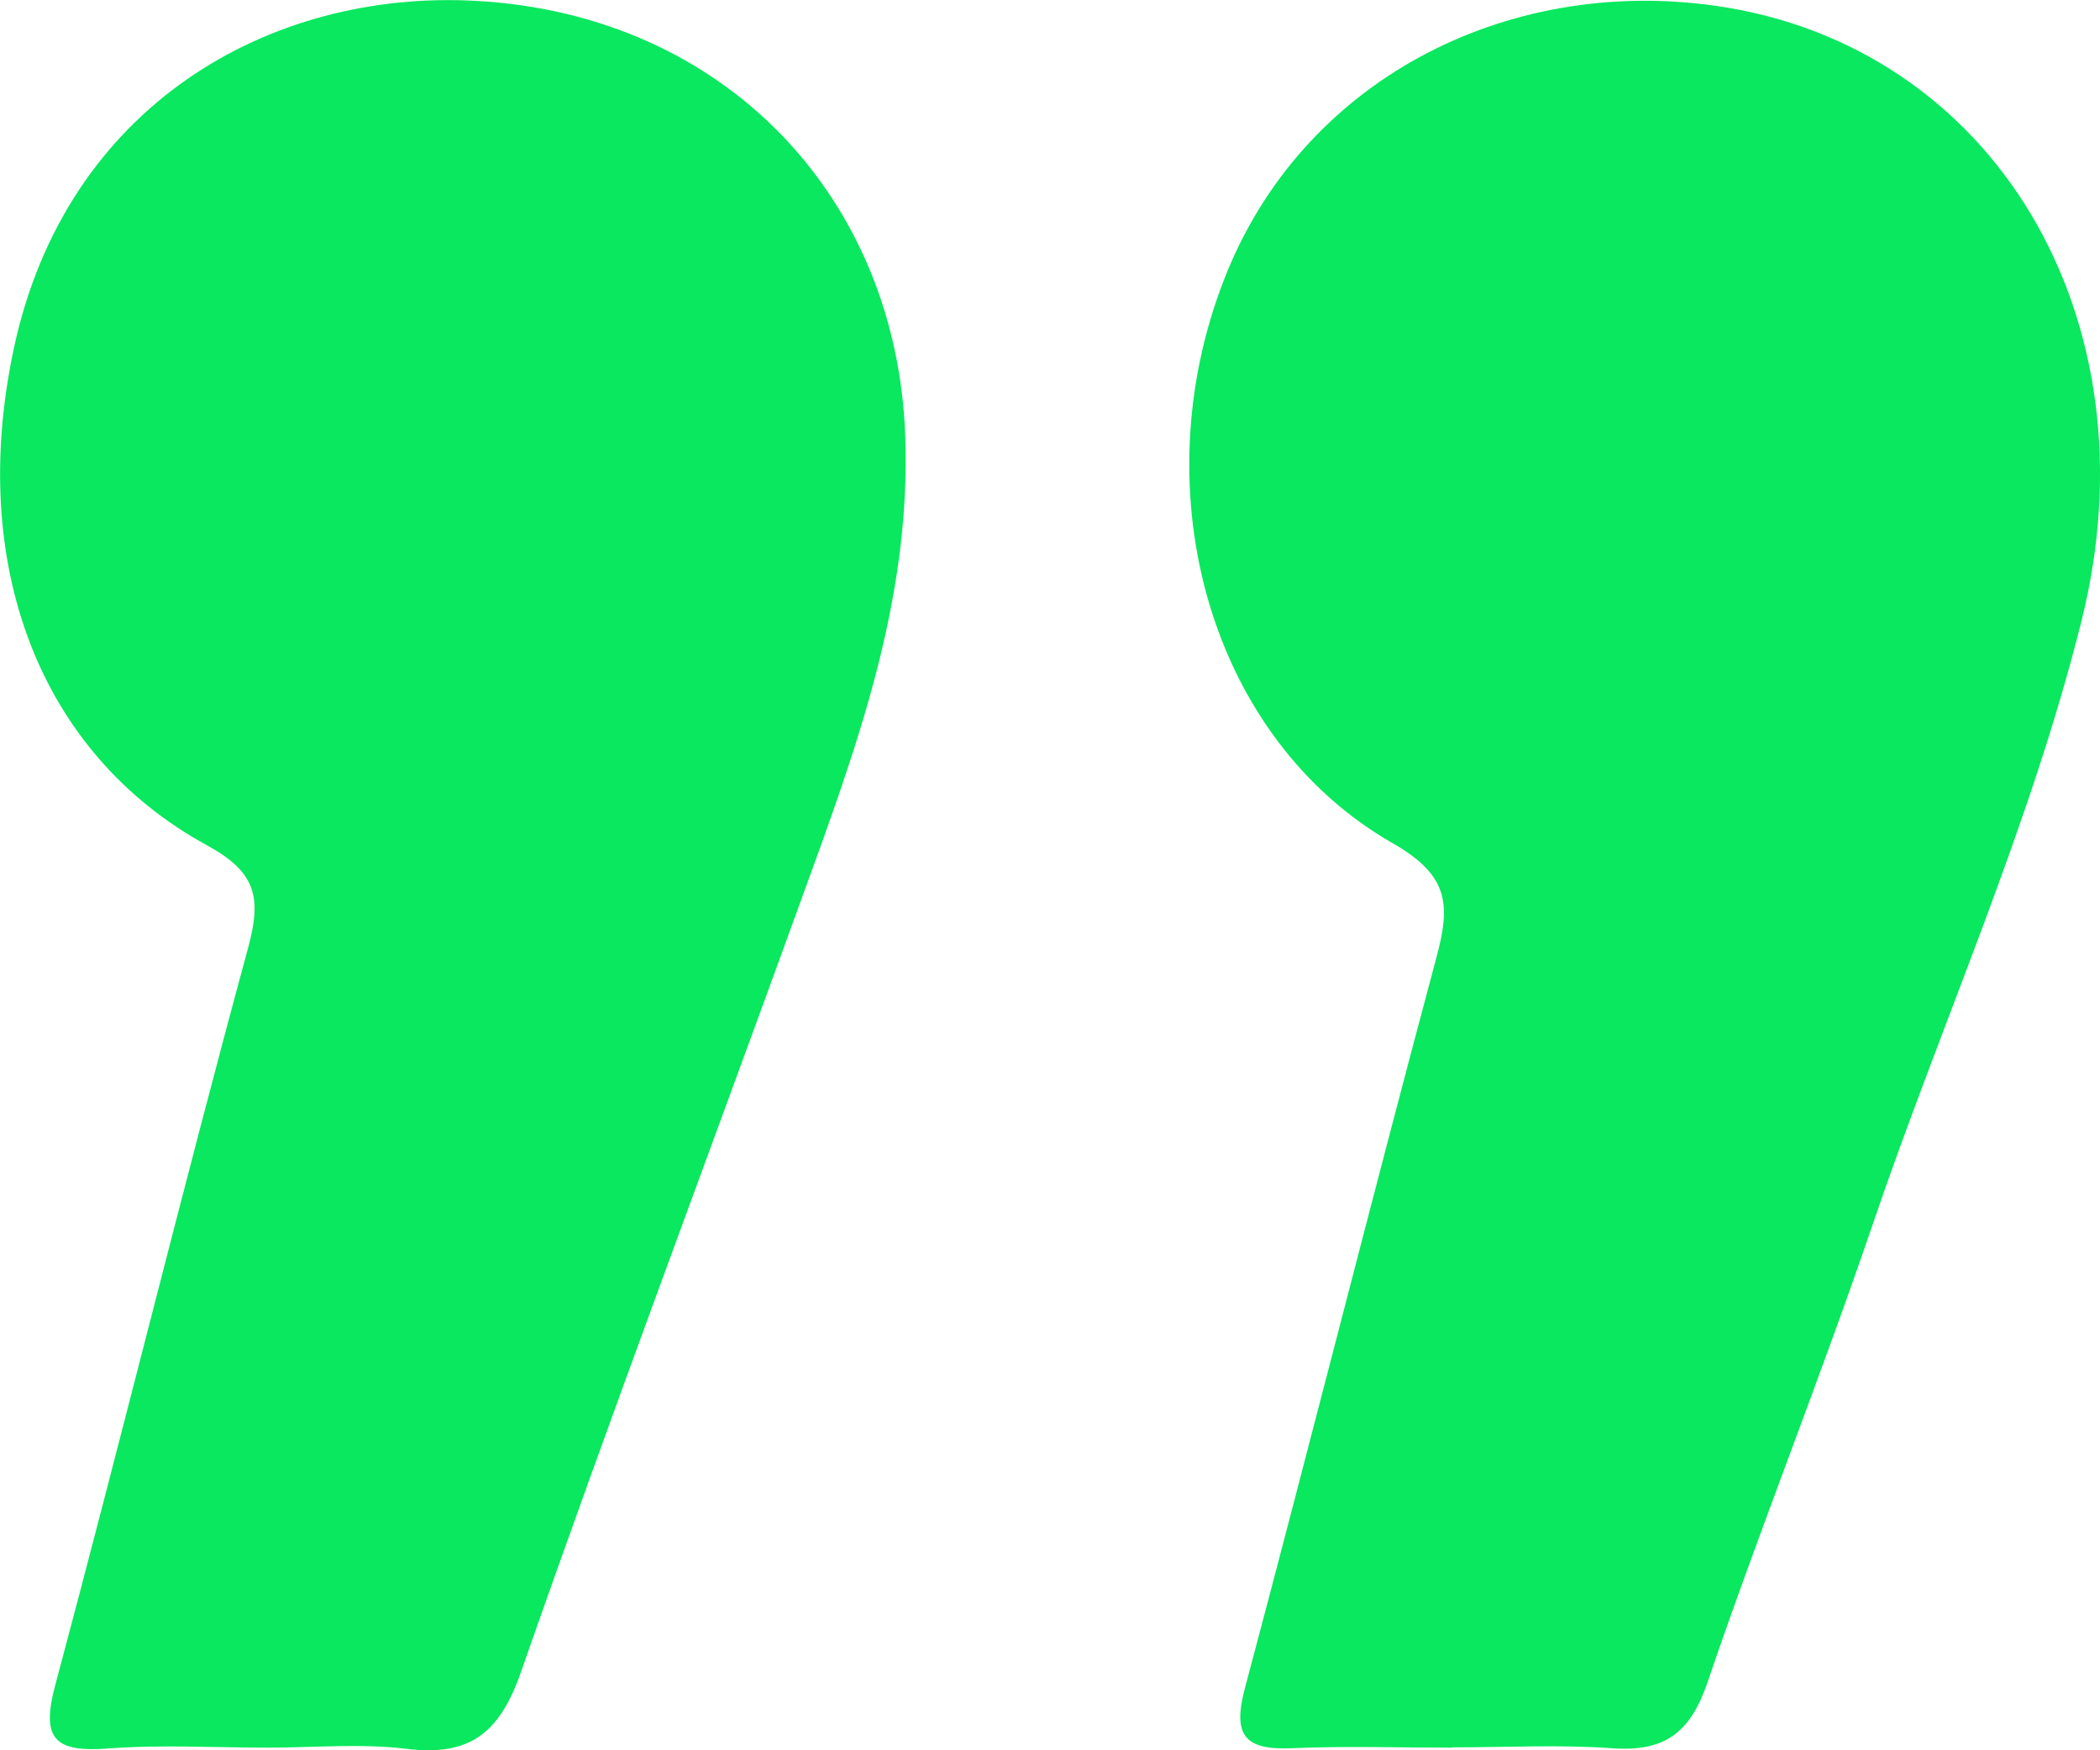 <svg xmlns="http://www.w3.org/2000/svg" width="90" height="75" viewBox="0 0 90 75" fill="none"><g clip-path="url(#clip0_2572_553)"><path d="M62.22 74.887C59.929 74.887 57.638 74.812 55.347 74.912C53.319 75 52.819 74.337 53.357 72.324C56.136 61.91 58.765 51.459 61.557 41.044C62.158 38.806 62.133 37.531 59.704 36.143C51.88 31.68 48.9 21.141 52.456 11.989C55.748 3.488 64.486 -1.038 73.538 0.25C85.393 1.938 92.479 13.59 89.199 26.642C86.971 35.531 83.19 43.857 80.248 52.496C78.007 59.072 75.416 65.523 73.175 72.099C72.436 74.262 71.334 75.075 69.093 74.912C66.815 74.75 64.511 74.875 62.22 74.875L62.22 74.887Z" fill="#09E85E"></path><path d="M11.481 74.887C9.19 74.887 6.886 74.75 4.608 74.925C2.367 75.087 1.741 74.537 2.367 72.212C5.184 61.697 7.775 51.133 10.629 40.632C11.23 38.431 10.967 37.368 8.864 36.218C1.666 32.28 -1.376 24.166 0.589 14.952C2.805 4.526 11.556 -0.45 20.394 0.037C31.136 0.625 38.447 8.539 38.797 18.703C39.048 25.779 36.669 32.155 34.328 38.581C30.334 49.596 26.203 60.56 22.335 71.624C21.421 74.25 20.157 75.275 17.415 74.937C15.462 74.7 13.459 74.887 11.481 74.887Z" fill="#09E85E"></path></g><defs><clipPath id="clip0_2572_553"><rect width="90" height="75" fill="white"></rect></clipPath></defs></svg>